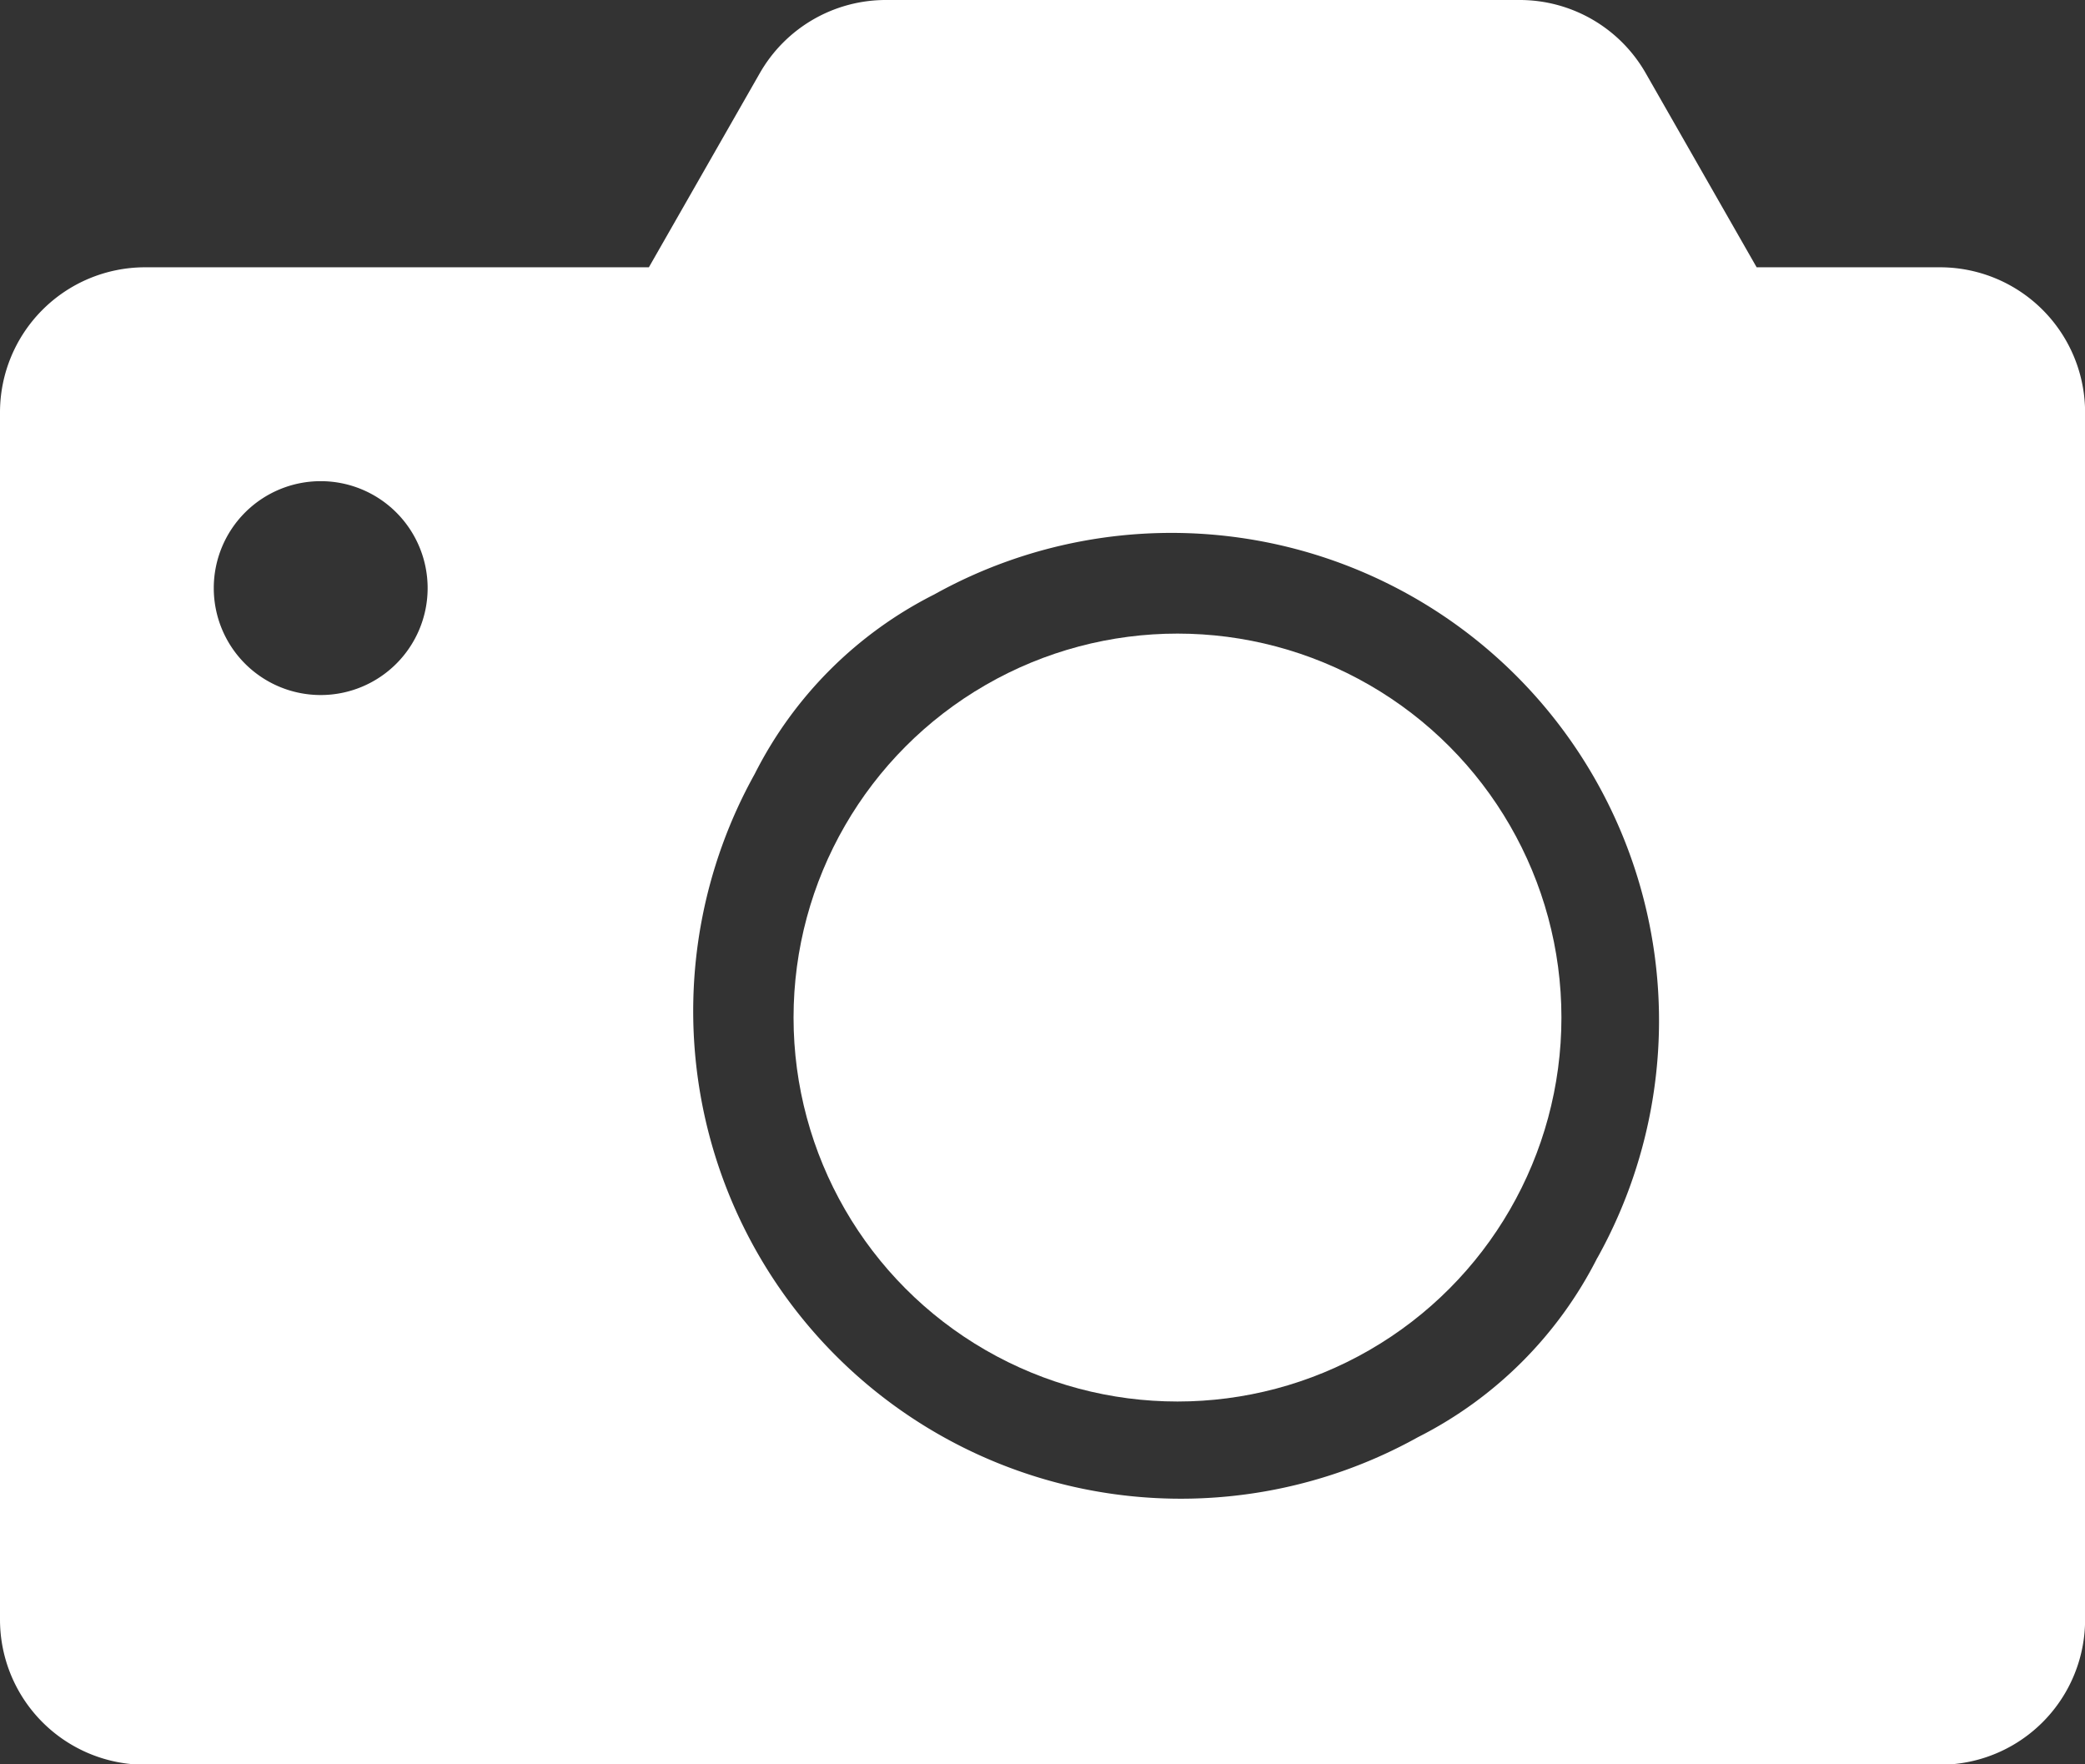 <svg id="photo_gallery_icon_tabo" xmlns="http://www.w3.org/2000/svg" width="23.145" height="19.584" viewBox="0 0 23.145 19.584">
  <rect x="0" y="0" width="23.145" height="19.584" fill="#333333" stroke="none"/>
  <g id="Group_5" data-name="Group 5" transform="translate(0 0)">
    <g id="Group_4" data-name="Group 4">
      <g id="Group_3" data-name="Group 3">
        <circle id="Ellipse_2" data-name="Ellipse 2" cx="4.262" cy="4.262" r="4.262" transform="translate(8.809 7.033)" fill="#fff"/>
        <path id="Path_2" data-name="Path 2" d="M328.534,176.967H326.5l-1.232-2.156a1.611,1.611,0,0,0-1.4-.811h-7.033a1.611,1.611,0,0,0-1.4.811l-1.232,2.156h-5.6A1.611,1.611,0,0,0,307,178.578v13.4a1.611,1.611,0,0,0,1.611,1.611h19.924a1.611,1.611,0,0,0,1.611-1.611v-13.4A1.611,1.611,0,0,0,328.534,176.967Zm-17.974,4.748a1.187,1.187,0,1,1,1.187-1.187A1.187,1.187,0,0,1,310.561,181.715Zm14.172,6.246a4.509,4.509,0,0,1-1.992,1.992,5.413,5.413,0,0,1-7.362-7.362,4.5,4.5,0,0,1,1.992-1.992A5.413,5.413,0,0,1,324.733,187.961Z" transform="translate(-307 -174)" fill="#fff"/>
      </g>
    </g>
  </g>
</svg>
